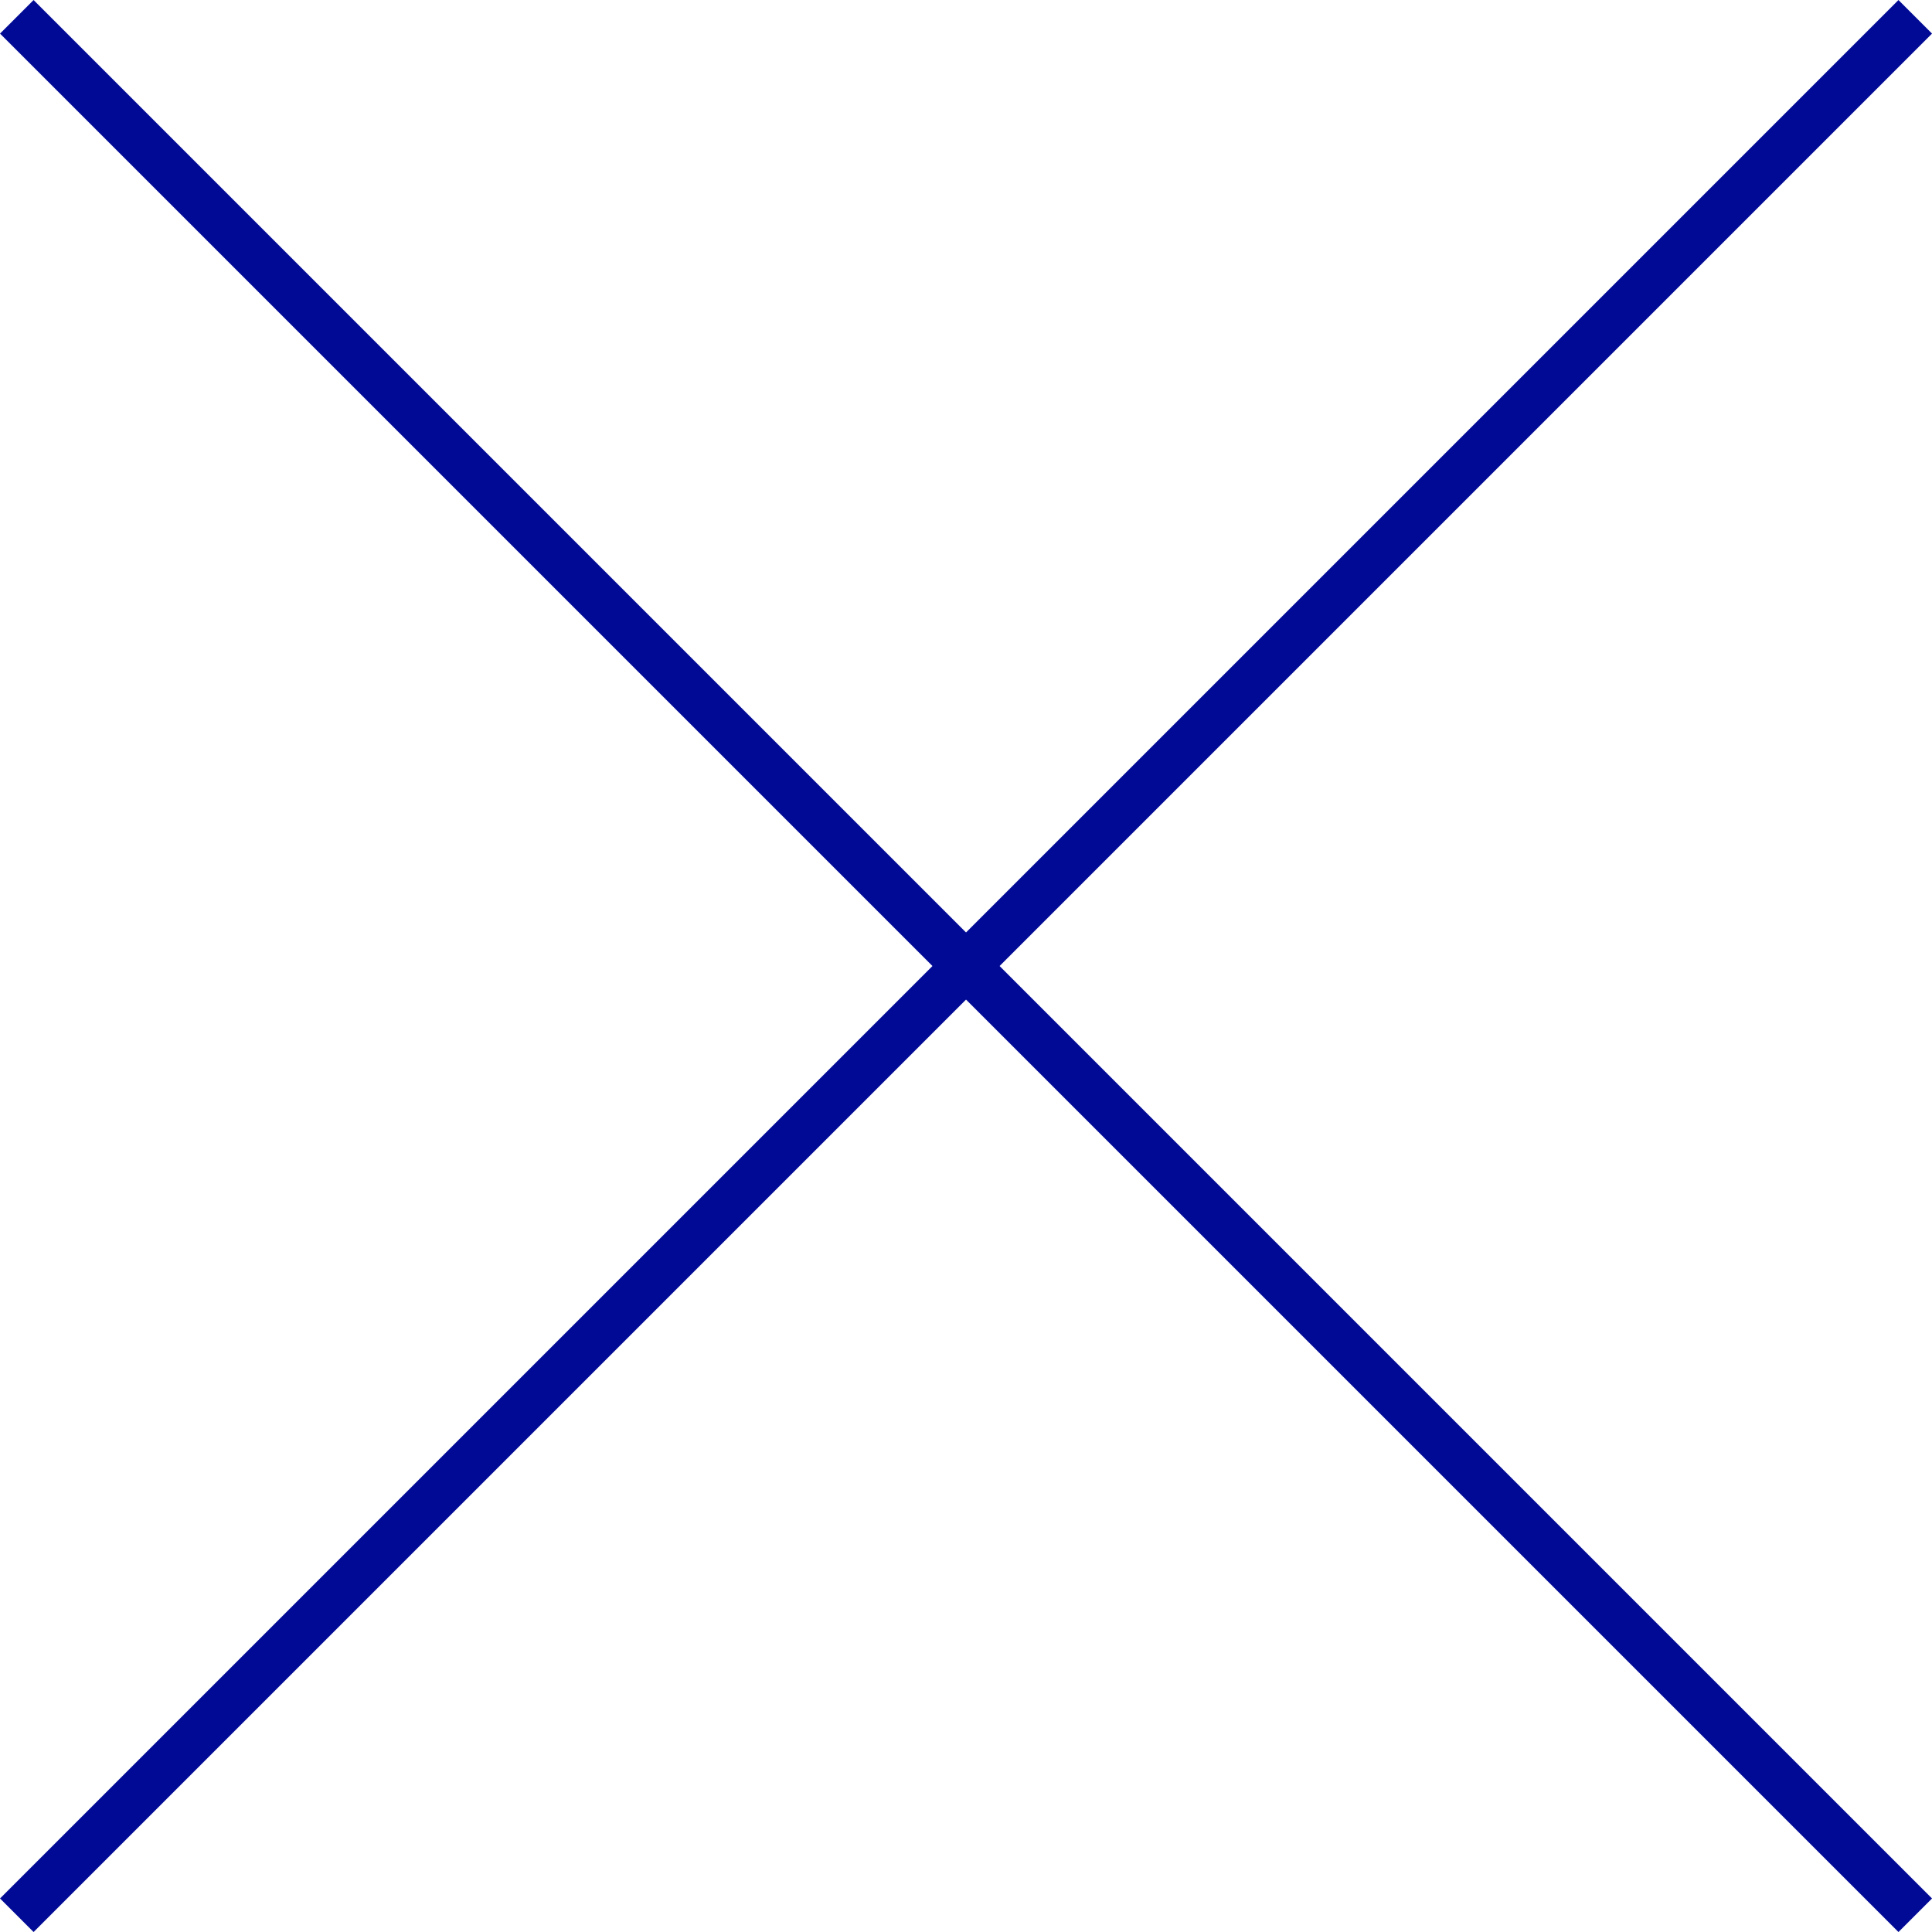 <svg xmlns="http://www.w3.org/2000/svg" width="40.707" height="40.707" viewBox="0 0 40.707 40.707">
    <defs>
        <style>
            .cls-1{fill:none;stroke:#010a95}
        </style>
    </defs>
    <g id="img_cross" transform="translate(-579.146 -774.146)">
        <path id="線_5" d="M0 0l40 40" class="cls-1" data-name="線 5" transform="translate(579.5 774.5)"/>
        <path id="線_6" d="M40 0L0 40" class="cls-1" data-name="線 6" transform="translate(579.5 774.5)"/>
    </g>
</svg>
